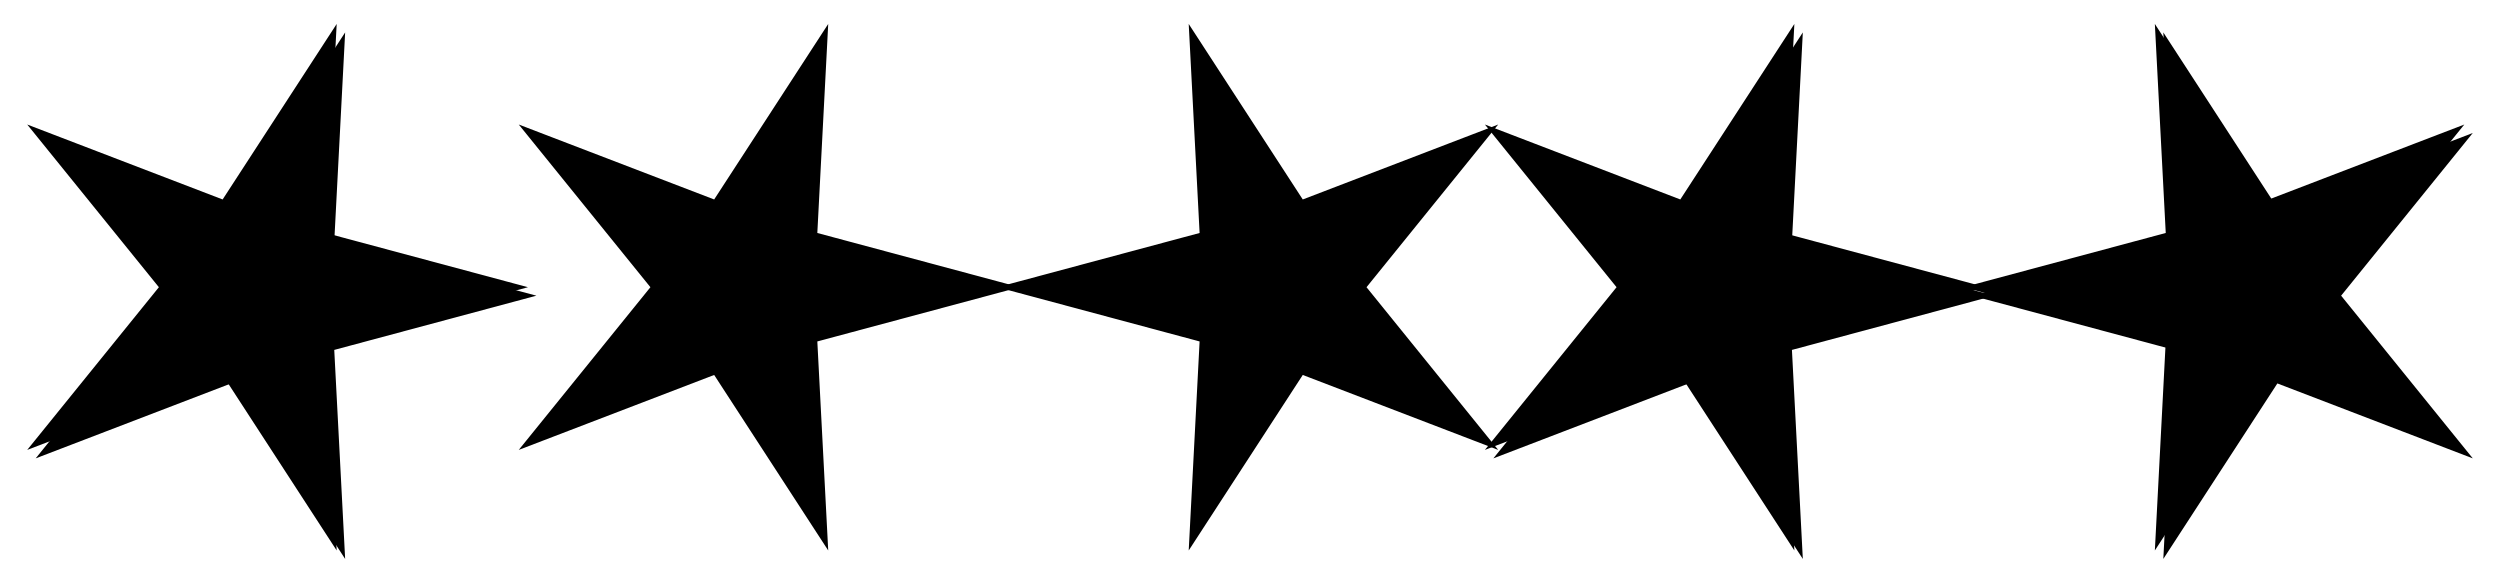 <svg xmlns="http://www.w3.org/2000/svg" width="1476.763" height="344.317" viewBox="-738.381 -169.658 1476.763 344.317" style=""><g><defs></defs><g><g><g><path transform="matrix(1.0,0.0,0.0,-1.0,-585.029,5.0)" style="stroke-width: 7.0px; stroke: hsla(0.0, 0.0%, 0.0%, 1.0); stroke-linecap: butt; stroke-linejoin: miter;  fill: hsla(0.0, 0.0%, 0.0%, 1.0);" d="M 0,0 M 150,0 L 40.451,29.389 L 46.353,142.658 L -15.451,47.553 L -121.353,88.168 L -50,6.123233995736766E-15 L -121.353,-88.168 L -15.451,-47.553 L 46.353,-142.658 L 40.451,-29.389 L 150,-3.6739403974420595E-14 Z"></path><path transform="matrix(1.0,0.0,0.0,-1.0,-590.029,0.0)" style="stroke-width: 7.0px; stroke: hsla(209.6, 100.0%, 55.882%, 1.0); stroke-linecap: butt; stroke-linejoin: miter;  fill: hsla(0.0, 67.925%, 41.569%, 1.0);" d="M 0,0 M 150,0 L 40.451,29.389 L 46.353,142.658 L -15.451,47.553 L -121.353,88.168 L -50,6.123233995736766E-15 L -121.353,-88.168 L -15.451,-47.553 L 46.353,-142.658 L 40.451,-29.389 L 150,-3.6739403974420595E-14 Z"></path></g><g><path transform="matrix(1.0,0.0,0.0,-1.0,-299.676,0.0)" style="stroke-width: 7.0px; stroke: hsla(209.6, 100.0%, 55.882%, 1.0); stroke-linecap: butt; stroke-linejoin: miter;  fill: hsla(0.0, 67.925%, 41.569%, 1.0);" d="M 0,0 M 150,0 L 40.451,29.389 L 46.353,142.658 L -15.451,47.553 L -121.353,88.168 L -50,6.123233995736766E-15 L -121.353,-88.168 L -15.451,-47.553 L 46.353,-142.658 L 40.451,-29.389 L 150,-3.6739403974420595E-14 Z"></path><path transform="matrix(-1.0,-0.0,0.0,-1.0,14.324,0.0)" style="stroke-width: 7.0px; stroke: hsla(209.6, 100.0%, 55.882%, 1.0); stroke-linecap: butt; stroke-linejoin: miter;  fill: hsla(0.0, 67.925%, 41.569%, 1.0);" d="M 0,0 M 150,0 L 40.451,29.389 L 46.353,142.658 L -15.451,47.553 L -121.353,88.168 L -50,6.123233995736766E-15 L -121.353,-88.168 L -15.451,-47.553 L 46.353,-142.658 L 40.451,-29.389 L 150,-3.6739403974420595E-14 Z"></path></g></g><g><g><path transform="matrix(1.0,0.0,0.0,-1.0,276.029,5.0)" style="stroke-width: 7.0px; stroke: hsla(0.0, 0.0%, 0.0%, 1.0); stroke-linecap: butt; stroke-linejoin: miter;  fill: hsla(0.0, 0.0%, 0.0%, 1.0);" d="M 0,0 M 150,0 L 40.451,29.389 L 46.353,142.658 L -15.451,47.553 L -121.353,88.168 L -50,6.123233995736766E-15 L -121.353,-88.168 L -15.451,-47.553 L 46.353,-142.658 L 40.451,-29.389 L 150,-3.6739403974420595E-14 Z"></path><path transform="matrix(-1.0,-0.0,0.0,-1.0,590.029,5.0)" style="stroke-width: 7.0px; stroke: hsla(0.0, 0.0%, 0.0%, 1.0); stroke-linecap: butt; stroke-linejoin: miter;  fill: hsla(0.0, 0.0%, 0.0%, 1.0);" d="M 0,0 M 150,0 L 40.451,29.389 L 46.353,142.658 L -15.451,47.553 L -121.353,88.168 L -50,6.123233995736766E-15 L -121.353,-88.168 L -15.451,-47.553 L 46.353,-142.658 L 40.451,-29.389 L 150,-3.6739403974420595E-14 Z"></path></g><g><path transform="matrix(1.0,0.0,0.0,-1.0,271.029,0.0)" style="stroke-width: 7.0px; stroke: hsla(209.6, 100.0%, 55.882%, 1.0); stroke-linecap: butt; stroke-linejoin: miter;  fill: hsla(0.0, 67.925%, 41.569%, 1.0);" d="M 0,0 M 150,0 L 40.451,29.389 L 46.353,142.658 L -15.451,47.553 L -121.353,88.168 L -50,6.123233995736766E-15 L -121.353,-88.168 L -15.451,-47.553 L 46.353,-142.658 L 40.451,-29.389 L 150,-3.6739403974420595E-14 Z"></path><path transform="matrix(-1.0,-0.0,0.0,-1.0,585.029,0.0)" style="stroke-width: 7.0px; stroke: hsla(209.6, 100.0%, 55.882%, 1.0); stroke-linecap: butt; stroke-linejoin: miter;  fill: hsla(0.0, 67.925%, 41.569%, 1.0);" d="M 0,0 M 150,0 L 40.451,29.389 L 46.353,142.658 L -15.451,47.553 L -121.353,88.168 L -50,6.123233995736766E-15 L -121.353,-88.168 L -15.451,-47.553 L 46.353,-142.658 L 40.451,-29.389 L 150,-3.6739403974420595E-14 Z"></path></g></g></g></g></svg>